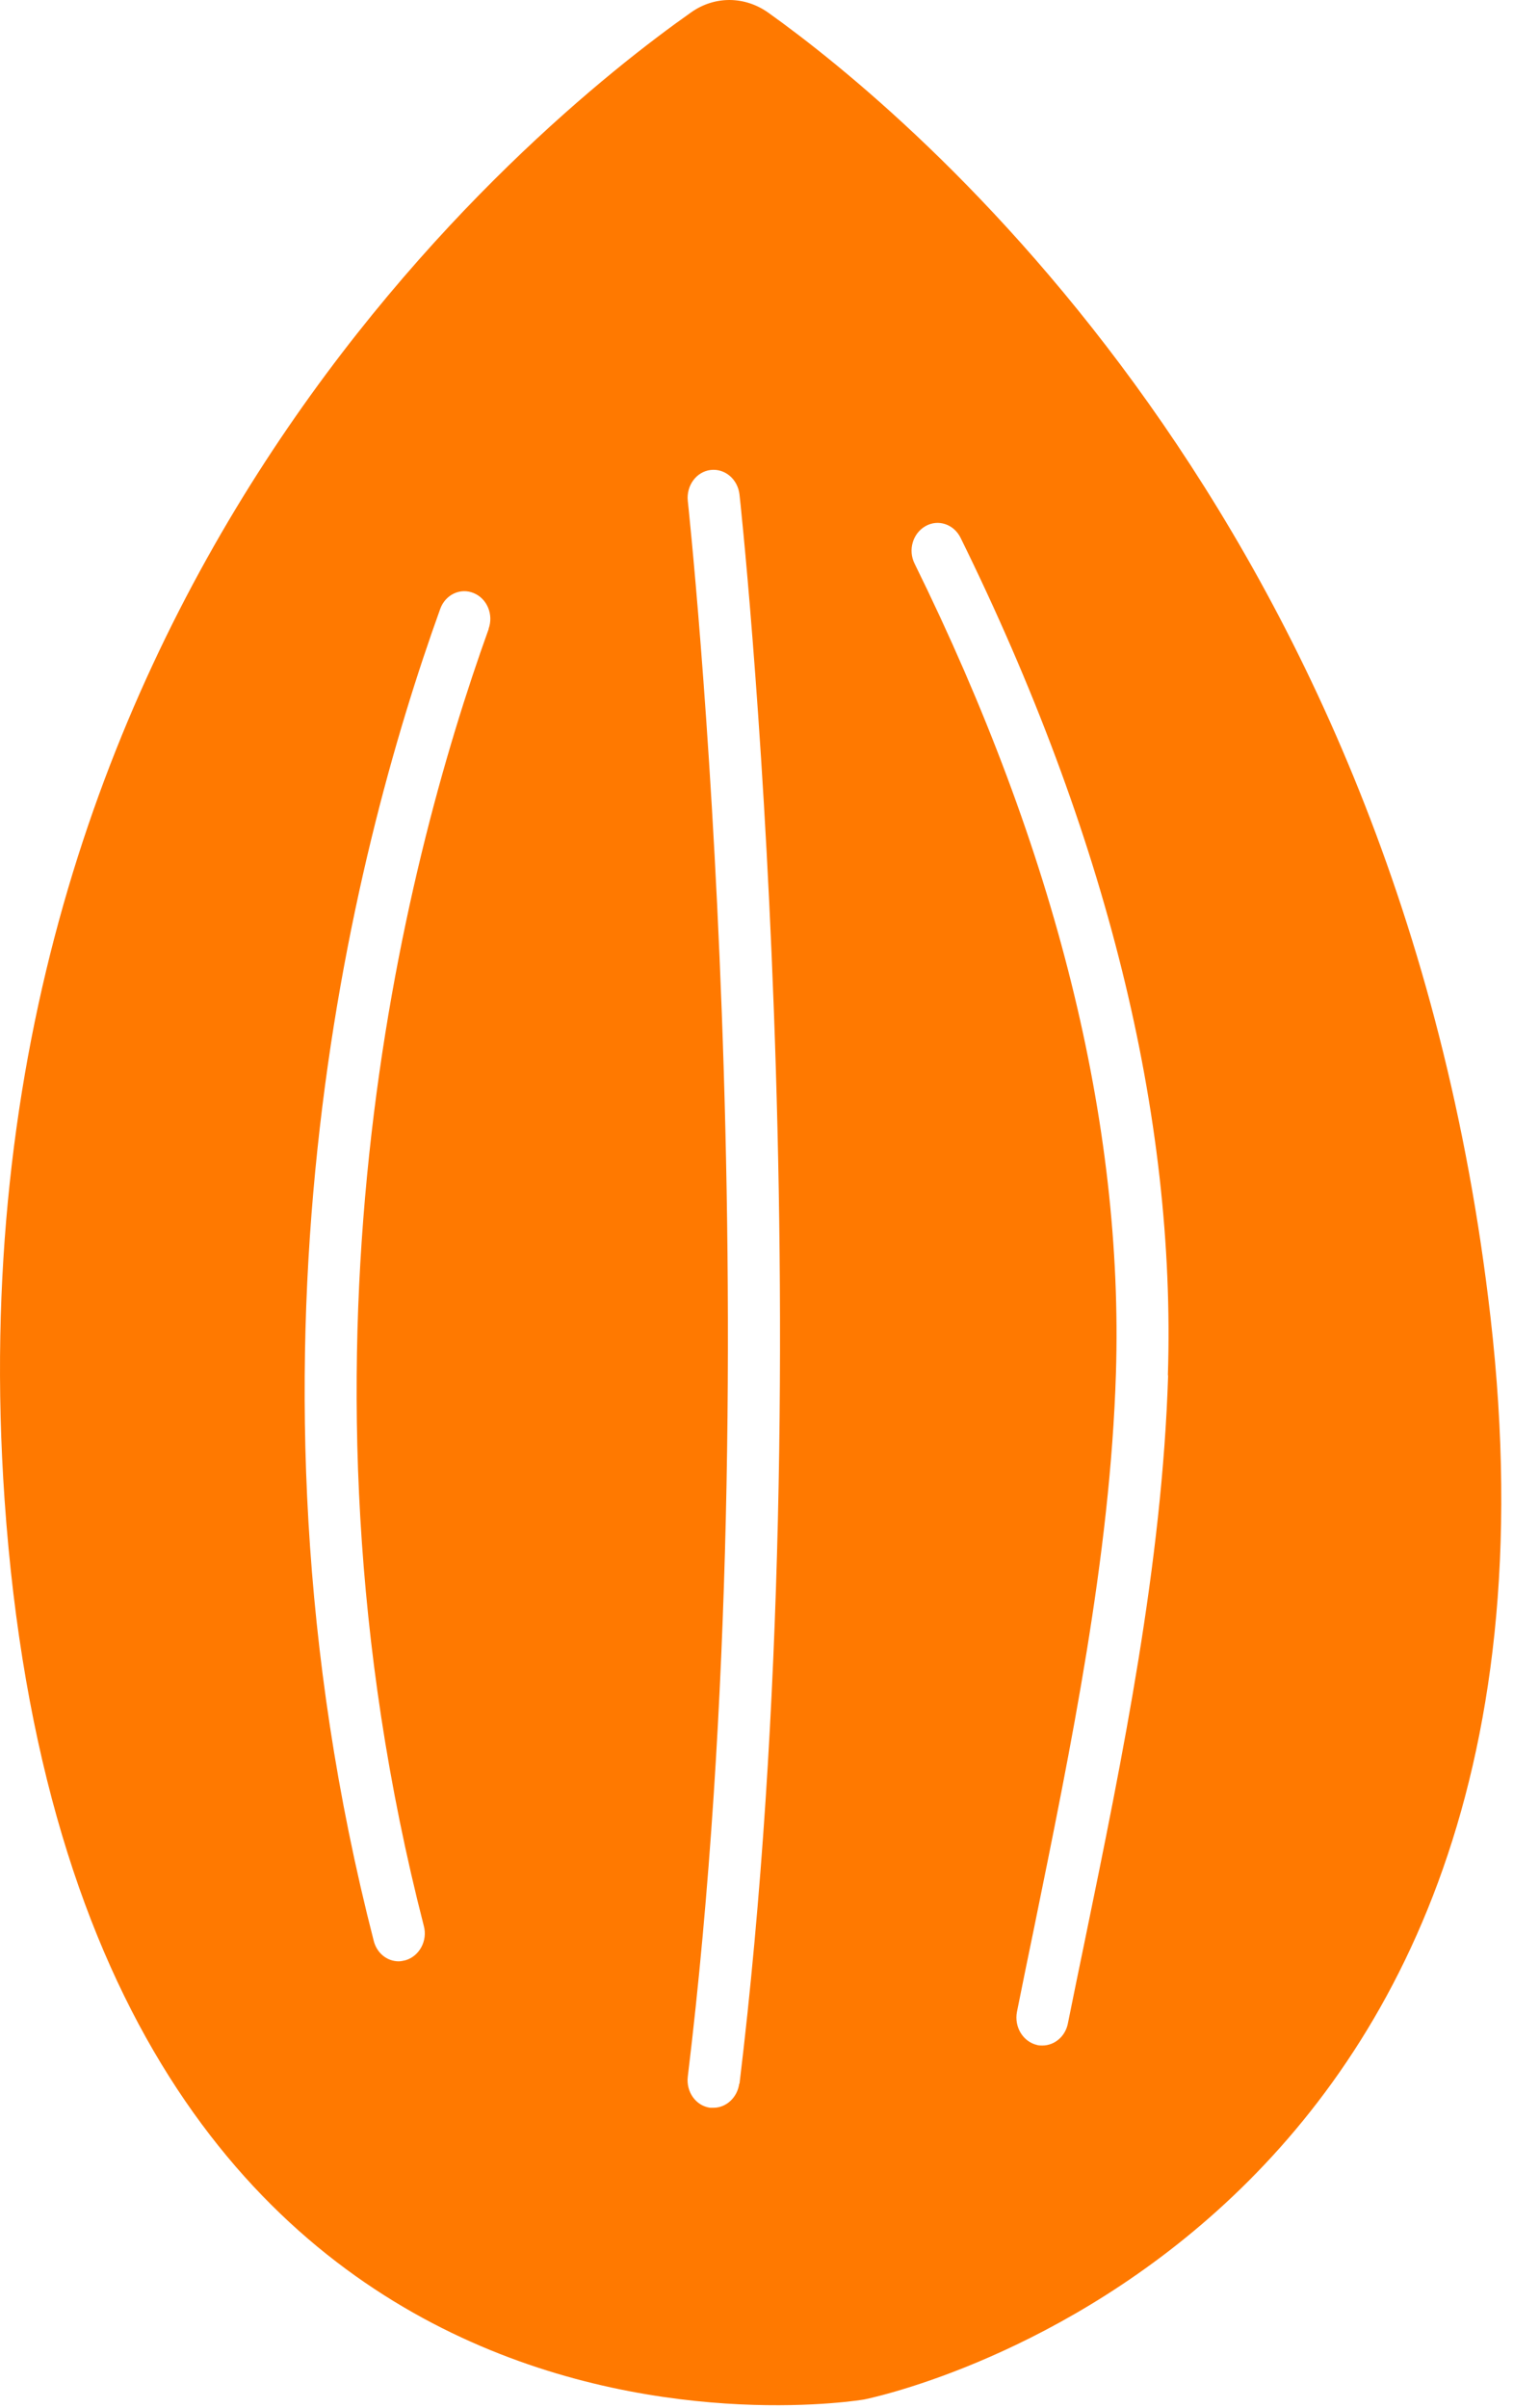 <svg xmlns="http://www.w3.org/2000/svg" fill="none" viewBox="0 0 66 105" height="105" width="66">
<path fill="#FF7900" d="M65.02 57.445C61.031 22.576 39.737 4.996 33.527 0.562C32.496 -0.177 31.181 -0.189 30.15 0.538C23.238 5.408 -2.51 26.308 0.199 65.381C3.326 110.475 37.686 104.623 37.686 104.623C37.686 104.623 69.712 98.36 65.02 57.445ZM21.322 27.41C17.537 37.927 12.132 59.25 18.489 83.978C18.659 84.62 18.297 85.287 17.696 85.469C17.594 85.493 17.492 85.517 17.39 85.517C16.891 85.517 16.438 85.166 16.302 84.62C9.775 59.226 15.316 37.333 19.203 26.55C19.43 25.92 20.087 25.617 20.665 25.86C21.254 26.102 21.538 26.805 21.311 27.422L21.322 27.41ZM32.247 90.848C32.167 91.454 31.68 91.902 31.125 91.902C31.079 91.902 31.023 91.902 30.977 91.902C30.354 91.817 29.924 91.211 30.003 90.545C33.924 58.123 30.037 22.188 30.003 21.837C29.935 21.171 30.377 20.565 31 20.492C31.623 20.419 32.179 20.892 32.258 21.558C32.303 21.922 36.213 58.136 32.258 90.86L32.247 90.848ZM50.956 59.965C50.696 68.167 48.985 76.539 47.319 84.632C47.069 85.844 46.82 87.044 46.582 88.231C46.469 88.8 45.993 89.188 45.471 89.188C45.392 89.188 45.313 89.188 45.234 89.164C44.622 89.018 44.236 88.376 44.361 87.722C44.599 86.523 44.848 85.323 45.098 84.112C46.729 76.115 48.429 67.852 48.679 59.88C49.019 49 46.072 37.115 39.896 24.575C39.601 23.982 39.817 23.255 40.372 22.94C40.927 22.625 41.607 22.855 41.902 23.448C48.259 36.364 51.308 48.649 50.945 59.965H50.956Z"></path>
</svg>
